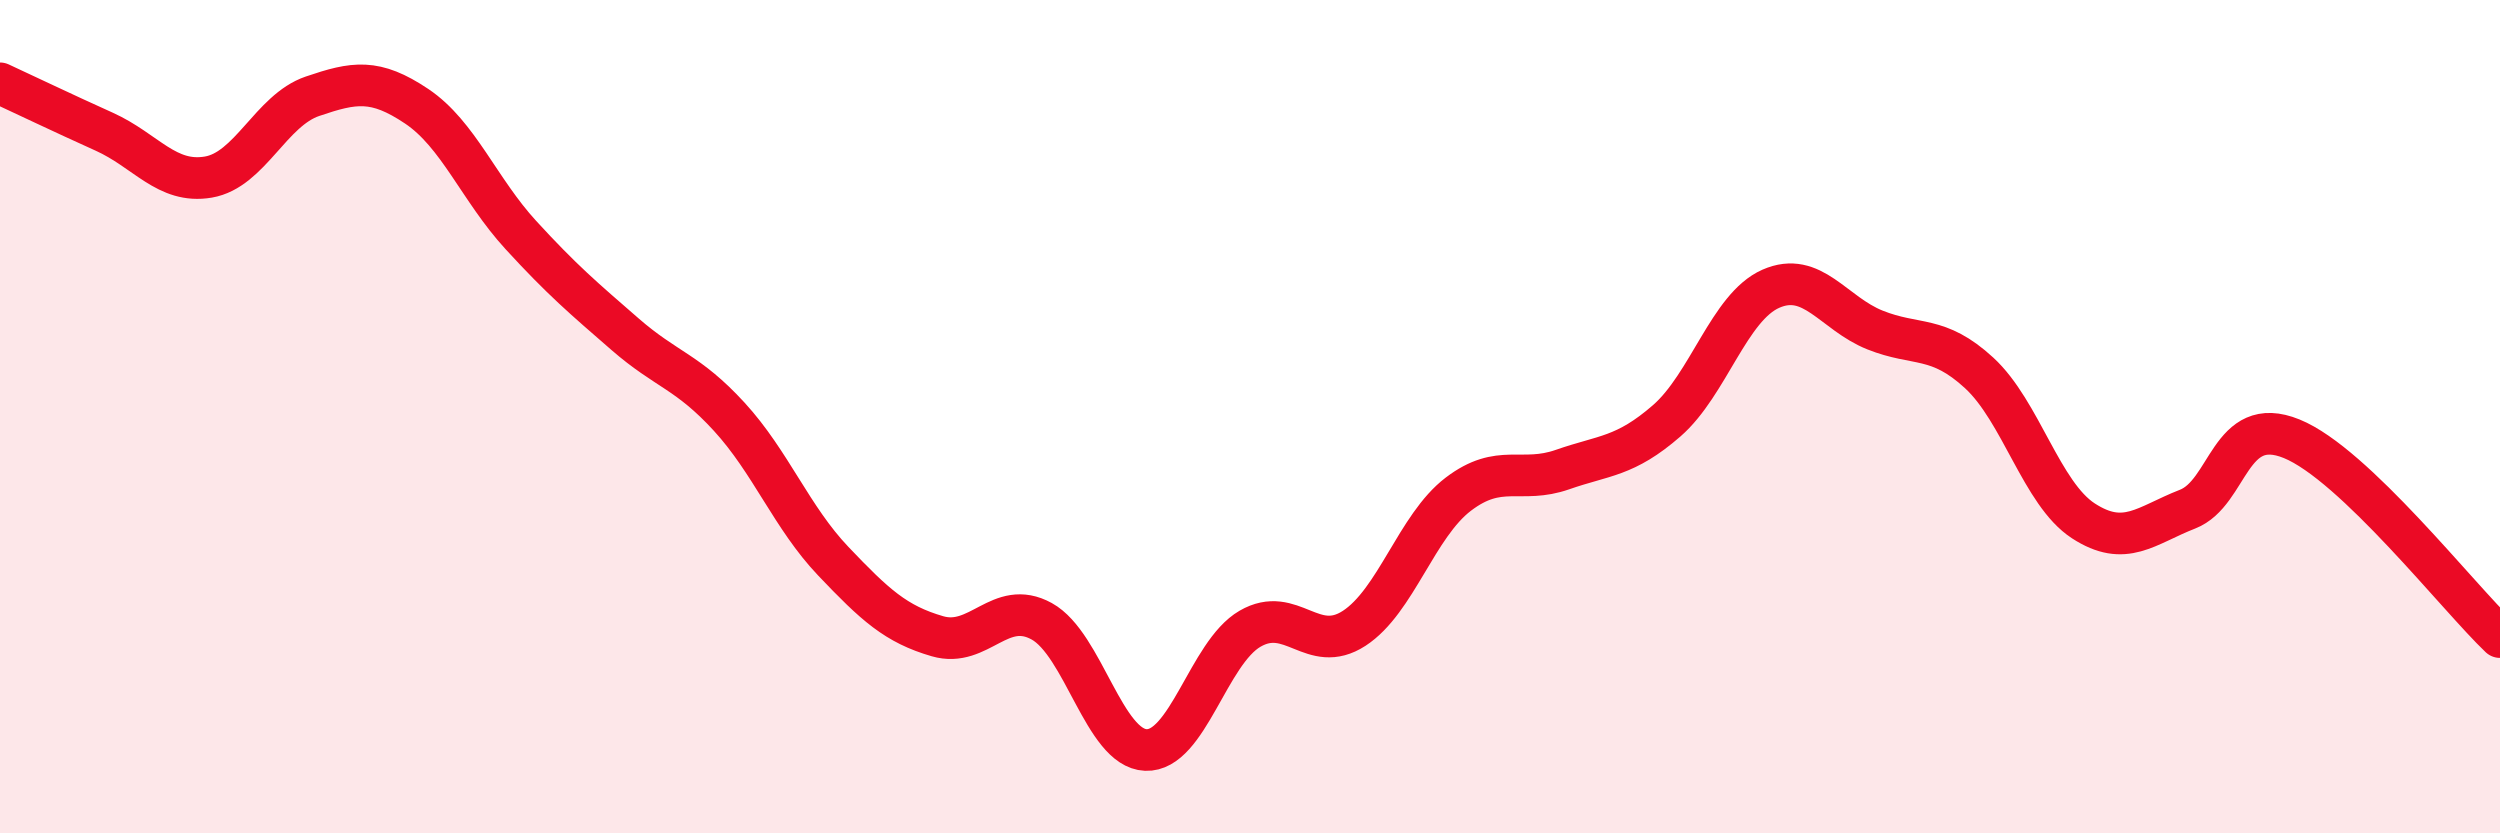 
    <svg width="60" height="20" viewBox="0 0 60 20" xmlns="http://www.w3.org/2000/svg">
      <path
        d="M 0,2 C 0.5,2.23 1.5,2.71 2.5,3.16 C 3.5,3.61 4,4.42 5,4.25 C 6,4.08 6.5,2.65 7.5,2.31 C 8.5,1.97 9,1.88 10,2.55 C 11,3.22 11.5,4.55 12.5,5.64 C 13.5,6.73 14,7.15 15,8.02 C 16,8.89 16.5,8.91 17.5,10 C 18.5,11.09 19,12.42 20,13.47 C 21,14.52 21.5,14.98 22.5,15.27 C 23.5,15.56 24,14.36 25,14.91 C 26,15.46 26.5,17.96 27.5,18 C 28.5,18.04 29,15.67 30,15.09 C 31,14.51 31.5,15.73 32.5,15.08 C 33.5,14.43 34,12.62 35,11.86 C 36,11.1 36.5,11.62 37.5,11.27 C 38.5,10.92 39,10.97 40,10.1 C 41,9.23 41.5,7.37 42.5,6.93 C 43.5,6.49 44,7.52 45,7.92 C 46,8.32 46.5,8.03 47.5,8.95 C 48.5,9.87 49,11.85 50,12.5 C 51,13.15 51.5,12.61 52.5,12.22 C 53.5,11.83 53.5,9.92 55,10.53 C 56.5,11.14 59,14.34 60,15.29L60 20L0 20Z"
        fill="#EB0A25"
        opacity="0.1"
        stroke-linecap="round"
        stroke-linejoin="round"
      />
      <path
        d="M 0,2 C 0.5,2.23 1.5,2.71 2.5,3.16 C 3.5,3.61 4,4.42 5,4.25 C 6,4.08 6.5,2.65 7.5,2.31 C 8.5,1.97 9,1.88 10,2.55 C 11,3.22 11.5,4.55 12.5,5.64 C 13.5,6.73 14,7.15 15,8.02 C 16,8.89 16.5,8.91 17.5,10 C 18.5,11.09 19,12.42 20,13.47 C 21,14.52 21.5,14.98 22.5,15.27 C 23.5,15.56 24,14.36 25,14.91 C 26,15.46 26.5,17.96 27.5,18 C 28.5,18.04 29,15.67 30,15.09 C 31,14.51 31.5,15.73 32.5,15.08 C 33.5,14.43 34,12.62 35,11.86 C 36,11.1 36.5,11.62 37.5,11.27 C 38.5,10.92 39,10.97 40,10.1 C 41,9.23 41.5,7.37 42.5,6.93 C 43.5,6.49 44,7.52 45,7.92 C 46,8.32 46.5,8.03 47.5,8.95 C 48.5,9.87 49,11.85 50,12.5 C 51,13.15 51.5,12.61 52.5,12.22 C 53.5,11.83 53.5,9.92 55,10.53 C 56.5,11.14 59,14.34 60,15.29"
        stroke="#EB0A25"
        stroke-width="1"
        fill="none"
        stroke-linecap="round"
        stroke-linejoin="round"
      />
    </svg>
  